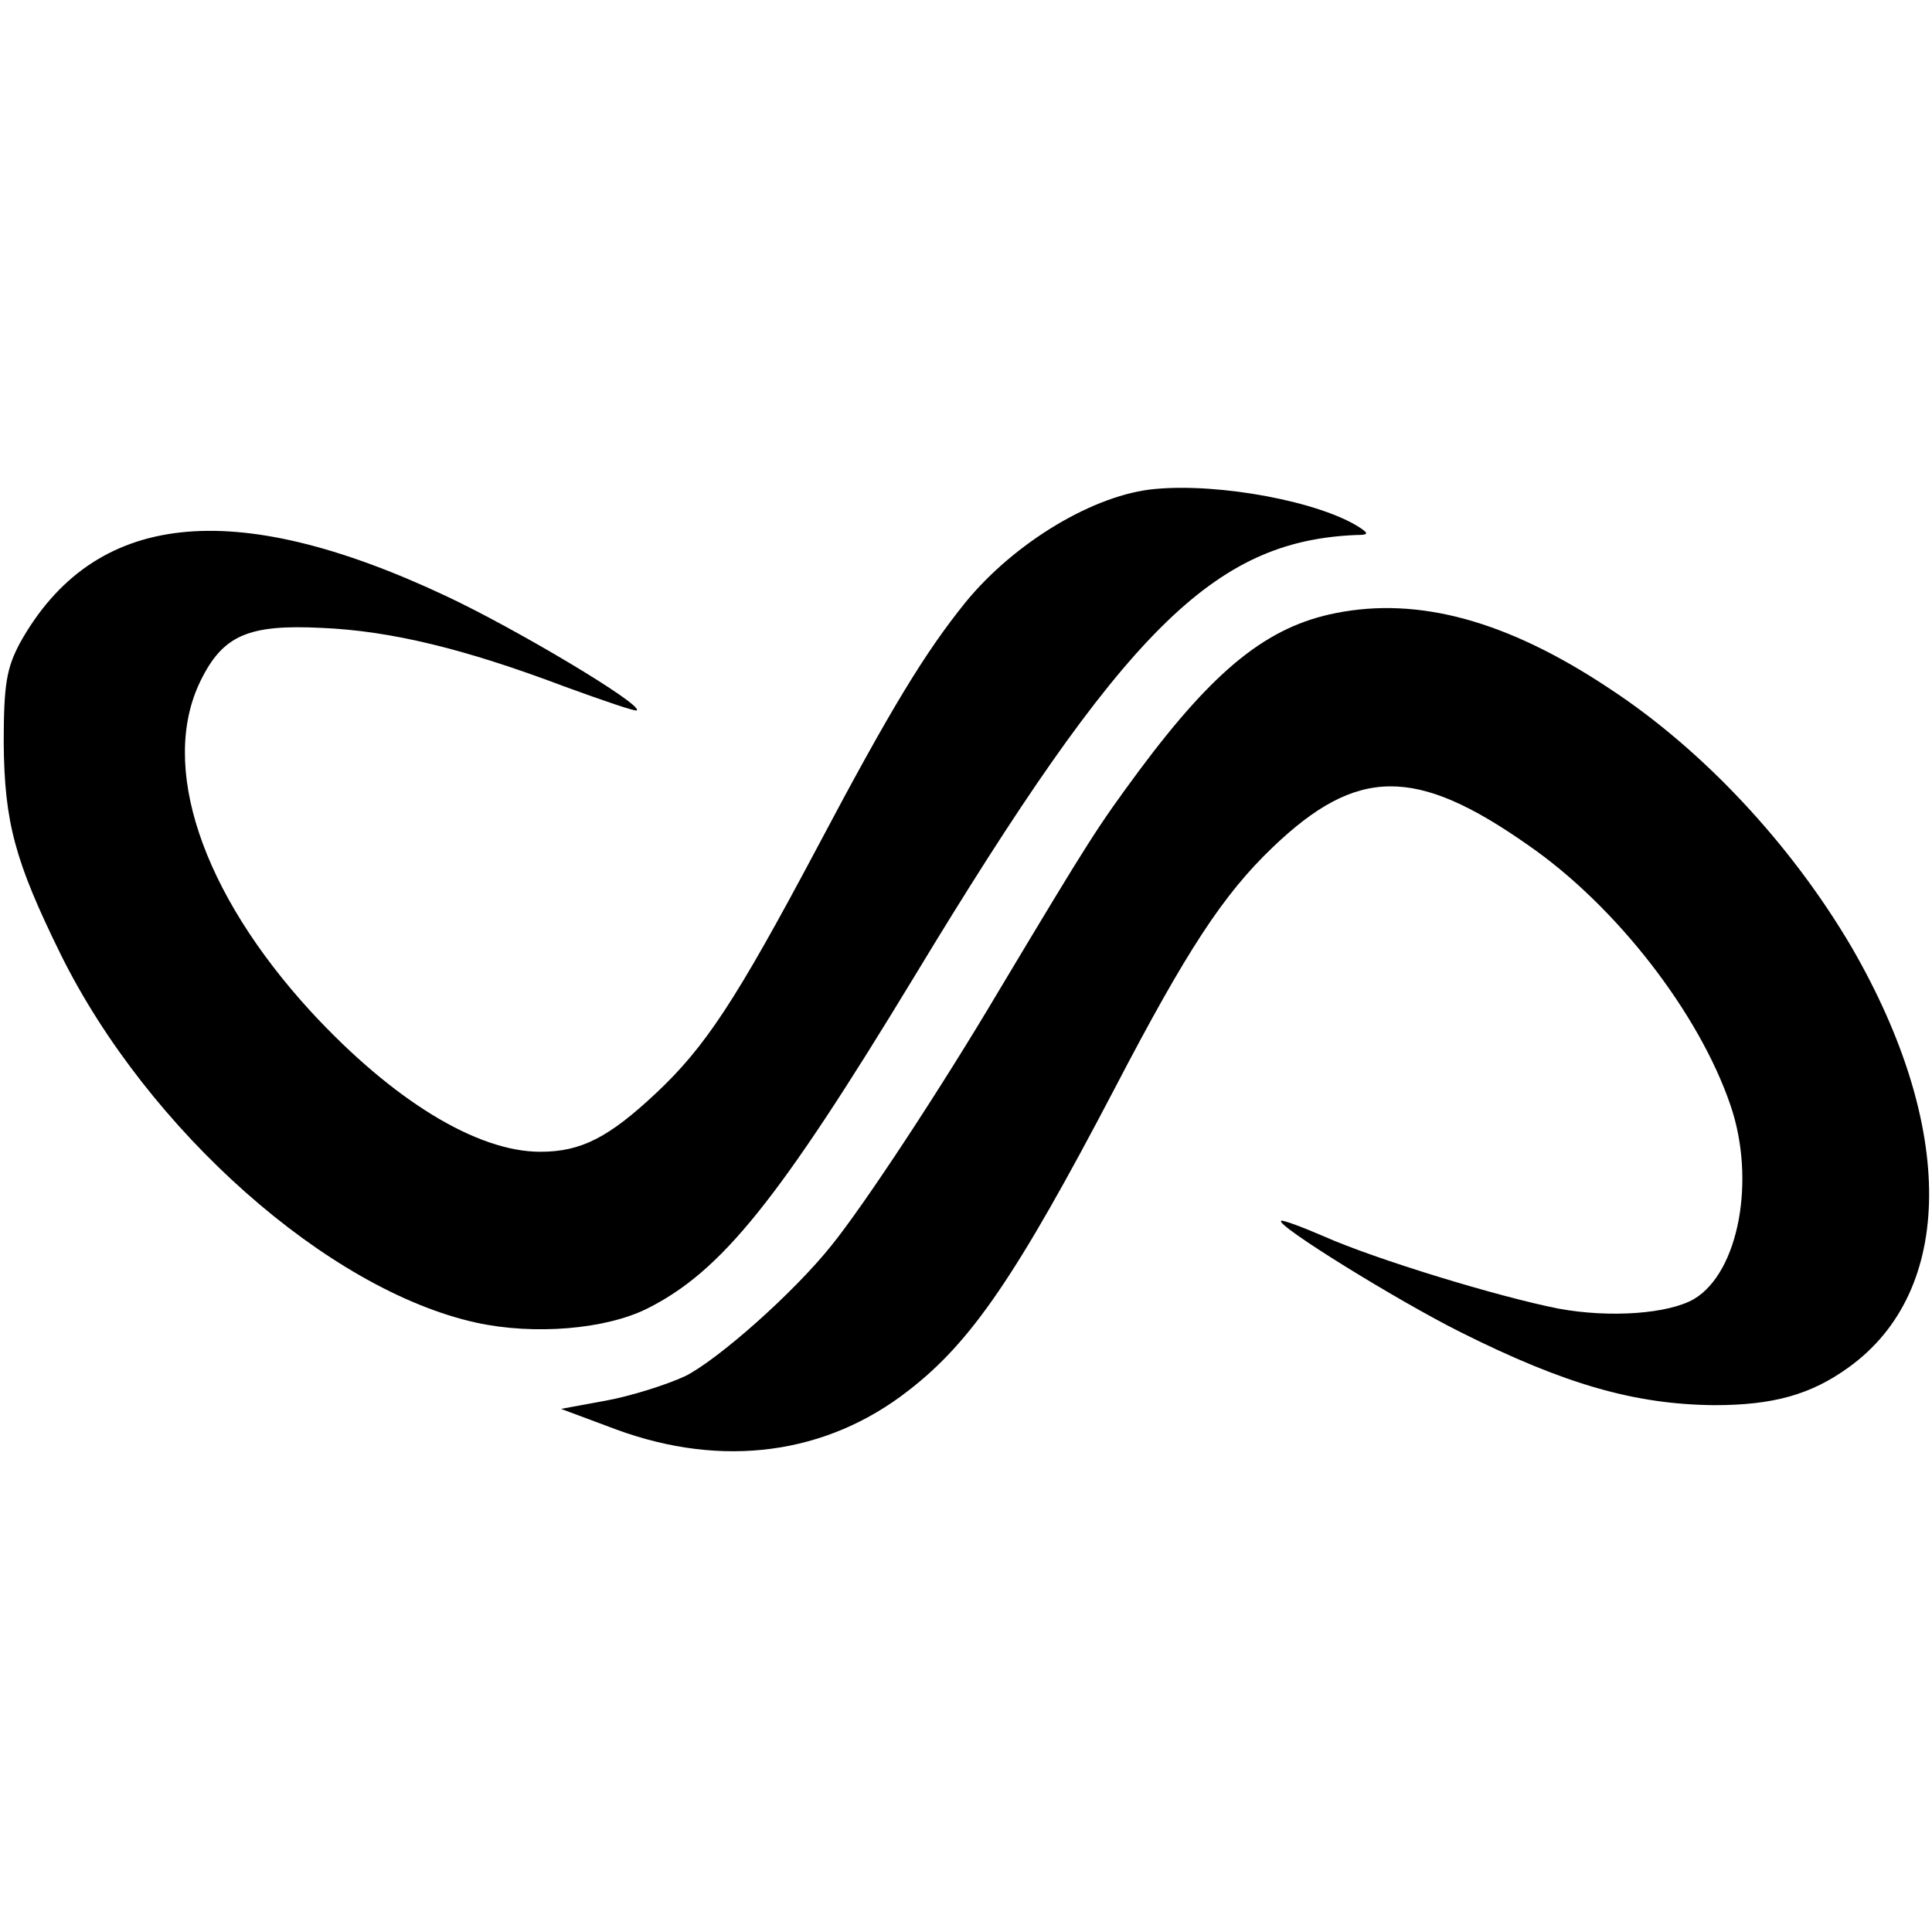 <?xml version="1.0" standalone="no"?>
<!DOCTYPE svg PUBLIC "-//W3C//DTD SVG 20010904//EN"
 "http://www.w3.org/TR/2001/REC-SVG-20010904/DTD/svg10.dtd">
<svg version="1.0" xmlns="http://www.w3.org/2000/svg"
 width="260pt" height="260pt" viewBox="0 0 260 260"
 preserveAspectRatio="xMidYMid meet">
<g transform="translate(0,260) scale(0.1,-0.1)"
fill="#000000" stroke="none">
<path d="M1555 1942 c-82 -7 -190 -72 -256 -153 -54 -67 -100 -142 -200 -331
-109 -205 -150 -267 -216 -329 -64 -60 -101 -79 -156 -79 -85 0 -198 69 -308
188 -148 161 -205 332 -149 446 30 61 64 76 163 71 93 -4 192 -28 327 -79 52
-19 96 -34 97 -32 8 8 -163 110 -257 154 -287 135 -474 114 -573 -63 -18 -34
-22 -55 -22 -135 1 -107 15 -159 77 -285 117 -236 359 -451 559 -495 78 -17
174 -9 230 19 100 50 177 146 359 446 283 468 403 587 595 595 17 0 17 2 5 10
-54 35 -188 60 -275 52z"/>
<path d="M1798 1775 c-92 -18 -163 -75 -265 -212 -56 -76 -64 -88 -188 -295
-80 -135 -183 -291 -226 -344 -51 -64 -153 -154 -197 -176 -26 -12 -74 -27
-107 -33 l-60 -11 75 -28 c142 -52 282 -34 393 53 84 65 145 154 277 406 97
186 146 261 213 325 113 108 192 109 343 3 119 -82 231 -227 273 -351 34 -100
11 -224 -49 -260 -34 -20 -113 -26 -183 -13 -81 16 -245 66 -315 97 -30 13
-57 23 -58 21 -7 -6 156 -107 242 -150 140 -70 234 -97 341 -98 79 0 130 14
181 51 143 103 144 323 4 565 -81 138 -200 266 -327 349 -137 91 -256 123
-367 101z"/>
</g>
</svg>
